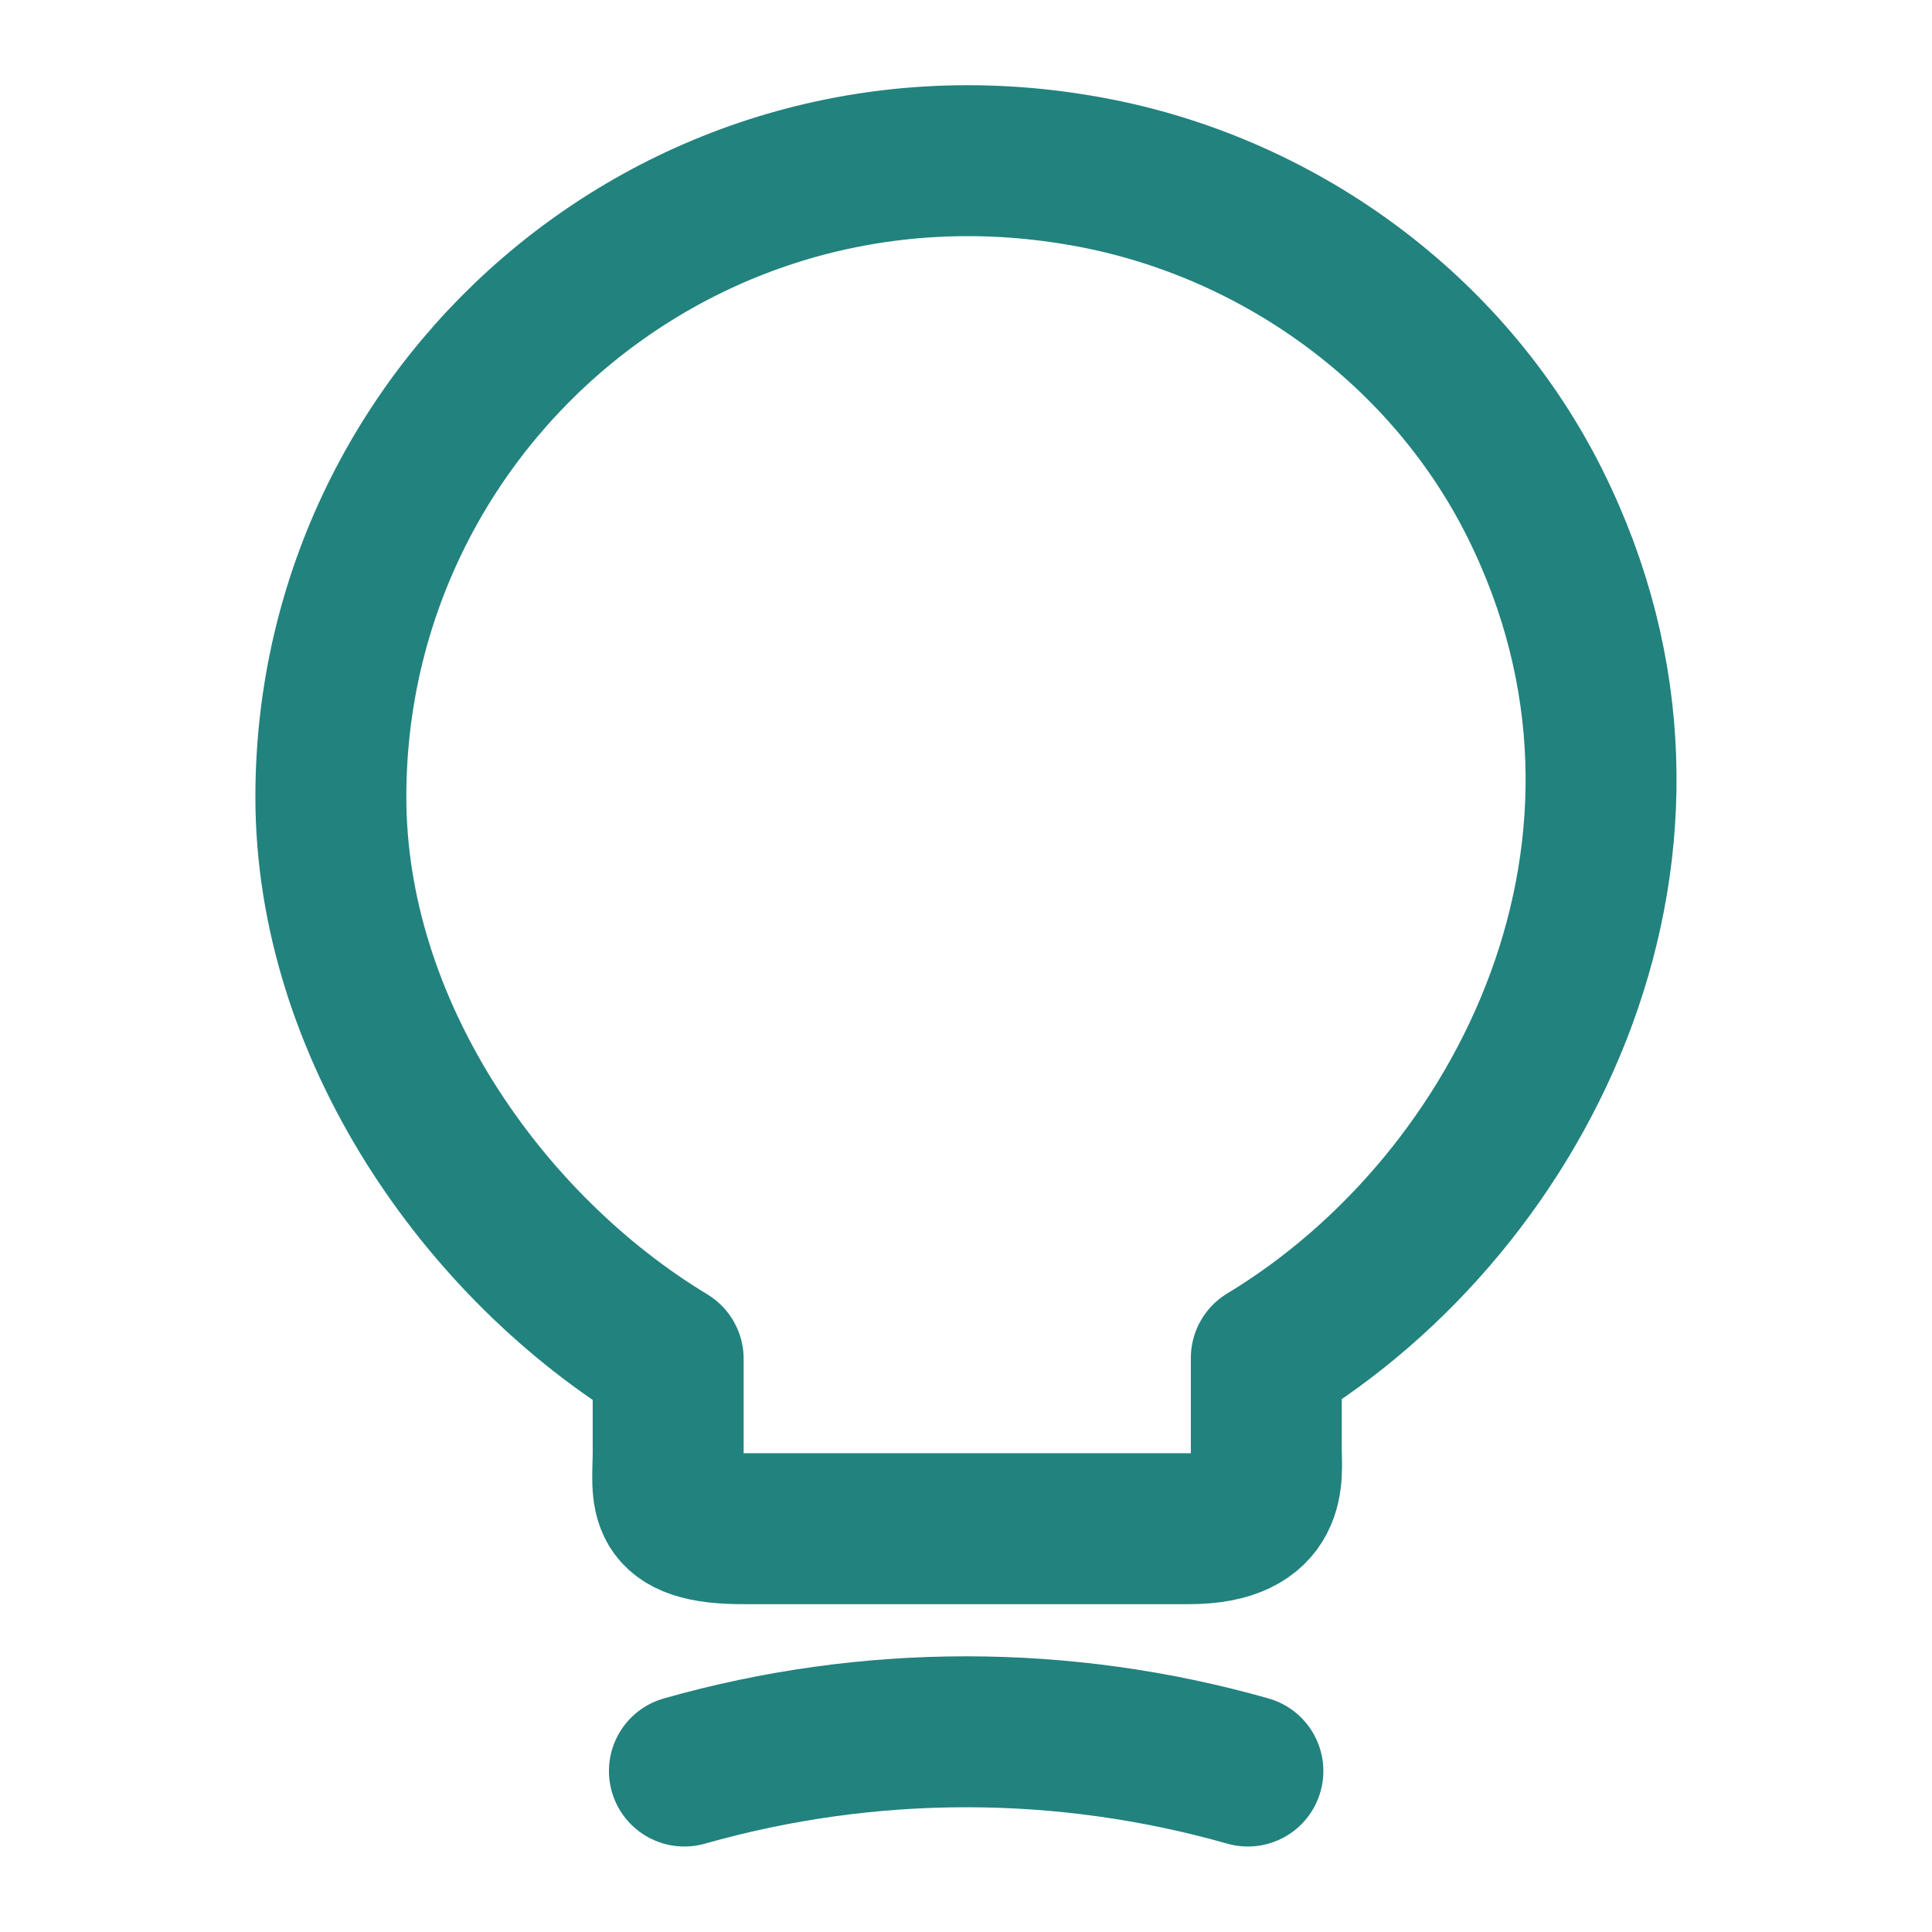 <svg width="32" height="32" viewBox="0 0 32 32" fill="none" xmlns="http://www.w3.org/2000/svg">
<path d="M11.067 24.053V22.507C8 20.653 5.48 17.04 5.48 13.2C5.48 6.6 11.547 1.427 18.401 2.92C21.414 3.587 24.054 5.587 25.427 8.347C28.214 13.947 25.28 19.893 20.974 22.493V24.04C20.974 24.427 21.12 25.32 19.694 25.32H12.347C10.88 25.333 11.067 24.76 11.067 24.053Z" stroke="#22827E" stroke-width="2.5" stroke-linecap="round" stroke-linejoin="round"/>
<path d="M11.336 29.334C14.389 28.467 17.616 28.467 20.669 29.334" stroke="#22827E" stroke-width="2.5" stroke-linecap="round" stroke-linejoin="round"/>
</svg>
